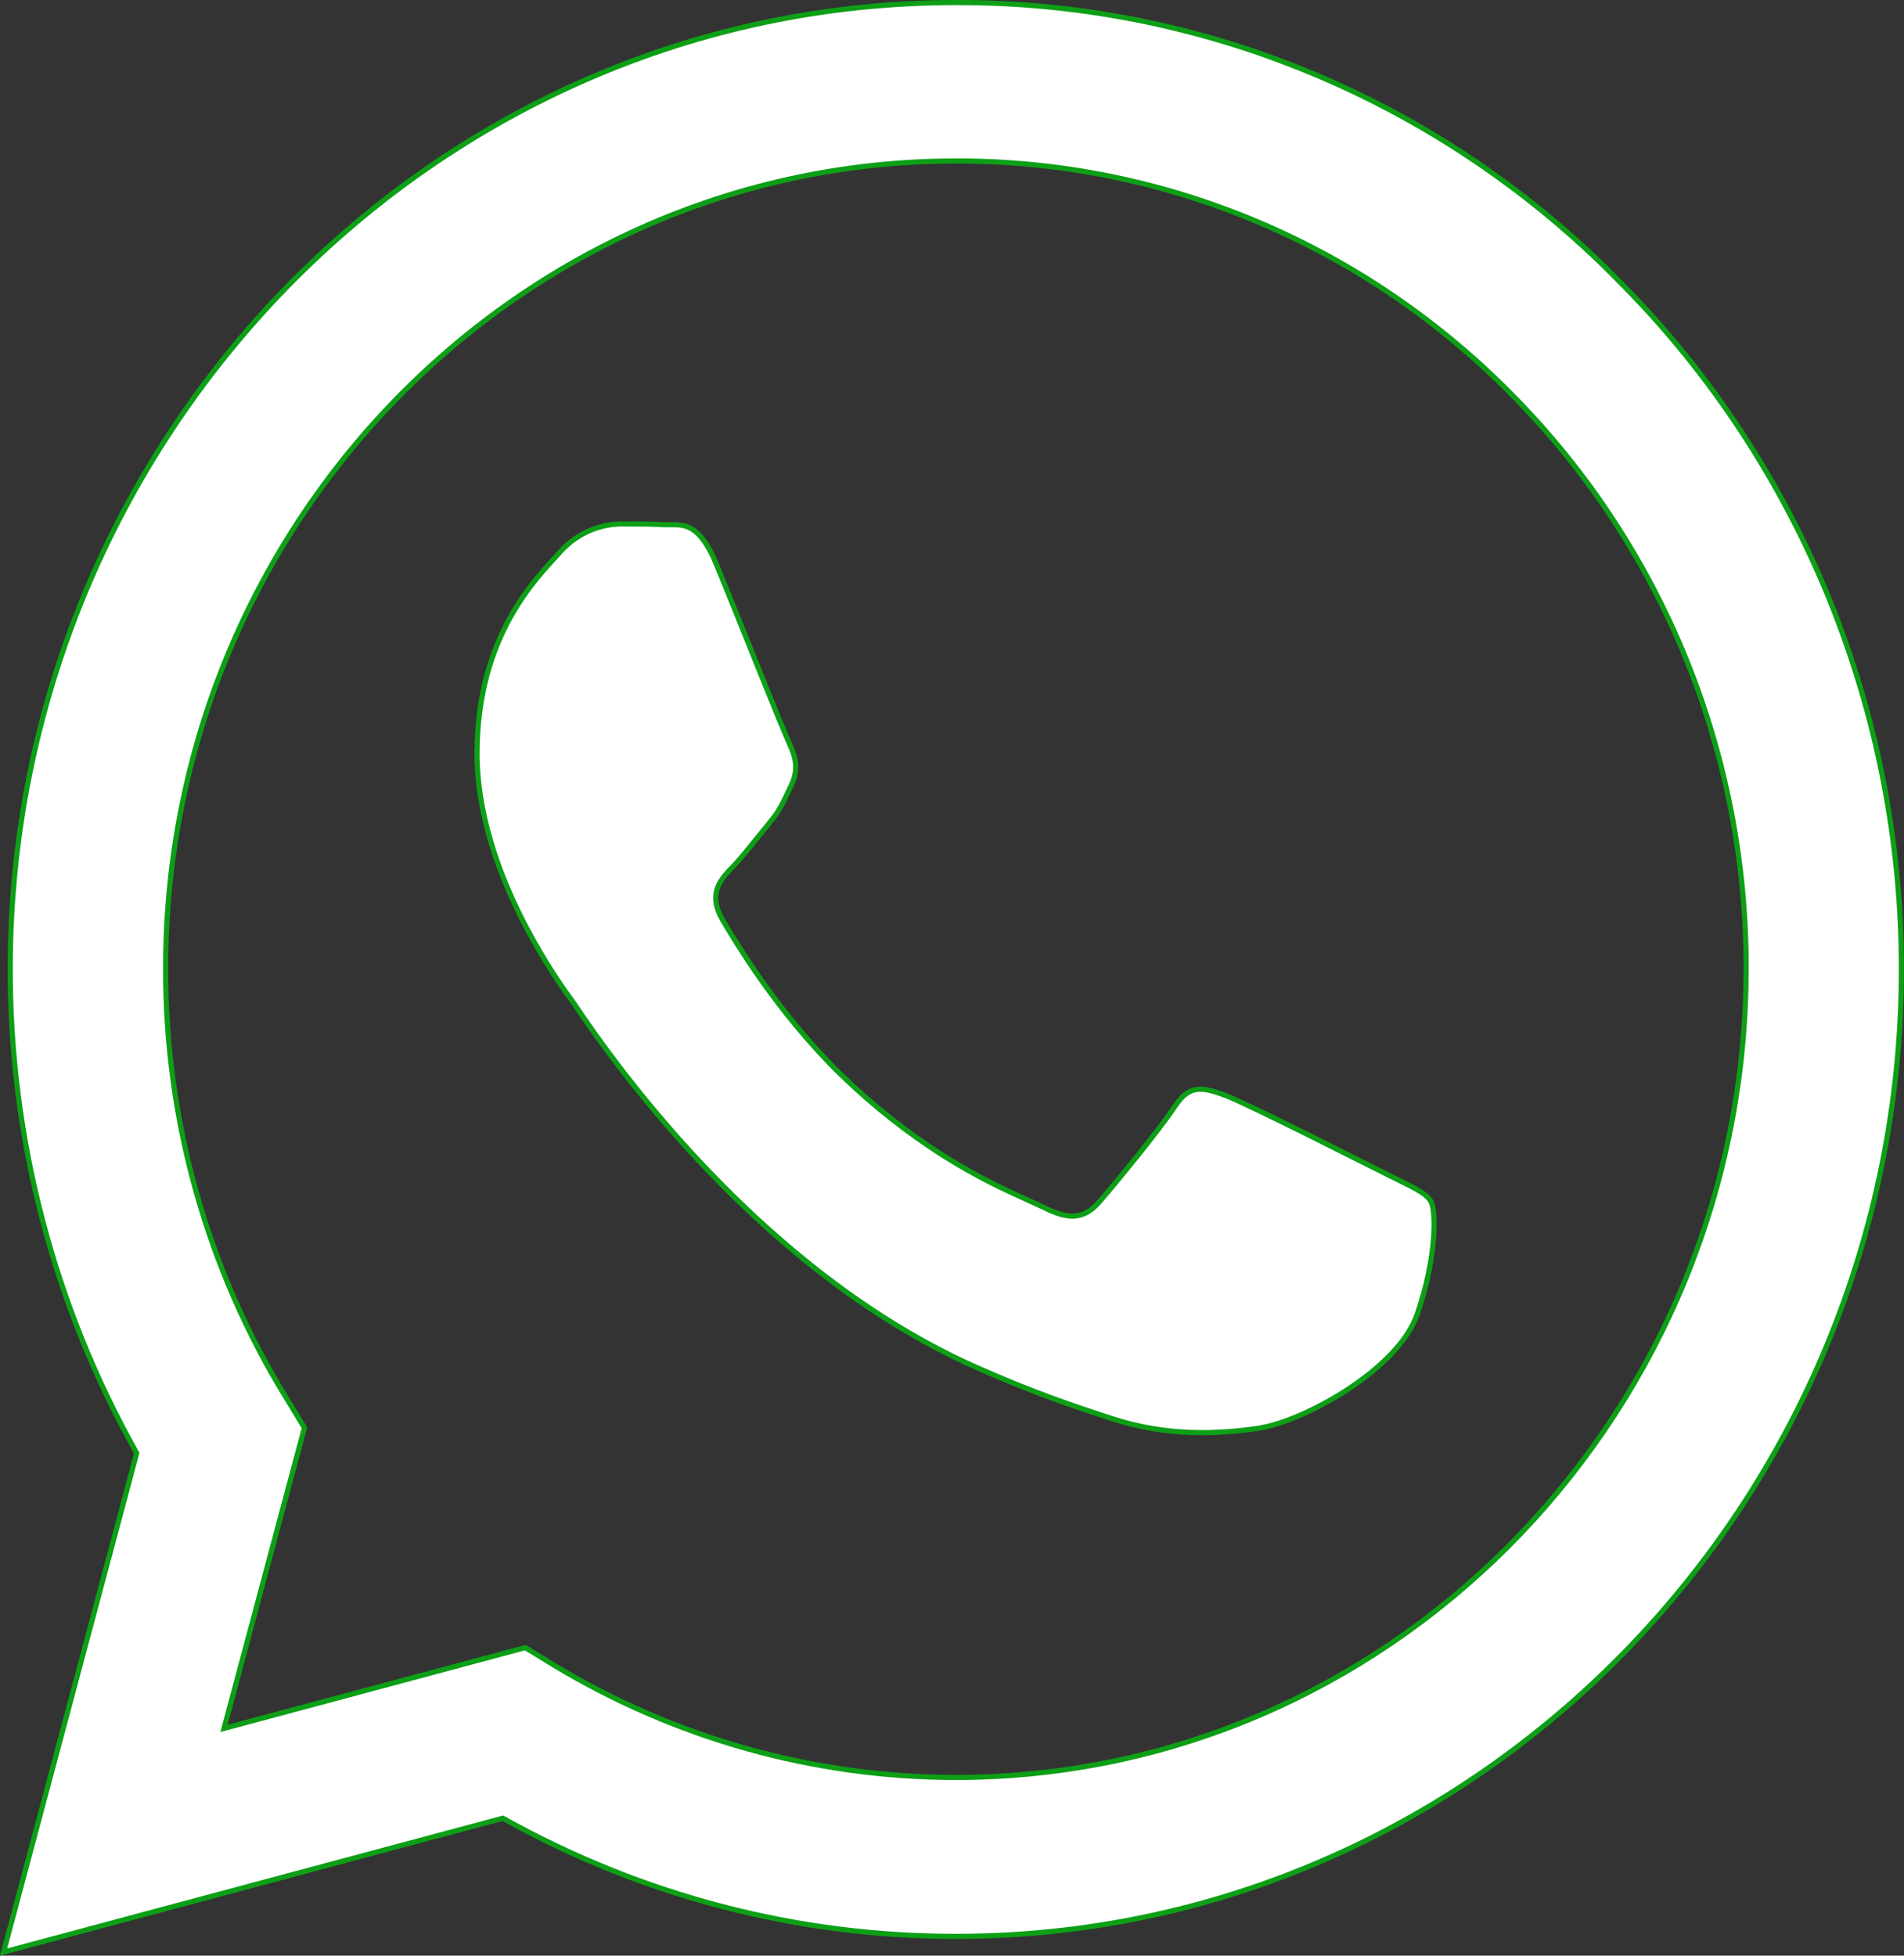 <svg width="37" height="38" viewBox="0 0 37 38" fill="none" xmlns="http://www.w3.org/2000/svg">
<rect x="0" y="0" width="37" height="38" fill="#333333" stroke="none"/>
<path d="M18.569 0.05H18.57C20.984 0.041 23.377 0.523 25.606 1.469C27.697 2.355 29.606 3.633 31.236 5.234L31.559 5.56C33.27 7.3 34.625 9.37 35.551 11.649C36.476 13.929 36.952 16.373 36.95 18.841C36.941 29.198 28.697 37.625 18.579 37.625H18.569C15.502 37.627 12.483 36.841 9.79 35.339L9.772 35.329L9.753 35.334L0.069 37.93L2.652 28.254L2.657 28.234L2.647 28.217C1.046 25.362 0.198 22.138 0.198 18.824C0.208 8.477 8.454 0.05 18.569 0.05ZM18.579 3.128C10.109 3.128 3.219 10.176 3.219 18.814C3.213 21.768 4.026 24.664 5.564 27.165L5.916 27.742L4.375 33.501L4.353 33.584L4.436 33.562L10.208 32.014L10.748 32.345C13.116 33.778 15.817 34.535 18.569 34.537C26.901 34.537 33.707 27.719 33.927 19.236L33.933 18.831C33.937 16.769 33.542 14.727 32.772 12.821C32 10.916 30.868 9.185 29.439 7.729H29.439C28.015 6.267 26.323 5.108 24.459 4.318C22.595 3.529 20.597 3.124 18.579 3.128ZM12.054 10.18C12.363 10.18 12.671 10.18 12.934 10.196H13.048C13.086 10.196 13.124 10.195 13.163 10.197C13.24 10.201 13.318 10.214 13.398 10.253C13.539 10.32 13.695 10.471 13.855 10.813L13.924 10.973C14.118 11.44 14.444 12.254 14.736 12.98C14.882 13.343 15.02 13.684 15.129 13.95L15.347 14.467C15.457 14.695 15.523 14.948 15.382 15.247C15.268 15.484 15.198 15.652 15.074 15.832L14.929 16.02C14.695 16.296 14.444 16.632 14.243 16.84C14.13 16.956 14.004 17.085 13.944 17.248C13.891 17.395 13.892 17.563 13.985 17.767L14.031 17.856C14.289 18.296 15.114 19.685 16.351 20.889L16.604 21.127C17.926 22.337 19.096 22.921 19.79 23.235L20.312 23.474C20.546 23.592 20.74 23.646 20.914 23.625C21.09 23.604 21.234 23.506 21.371 23.343L21.372 23.344C21.637 23.038 22.521 21.969 22.832 21.498L22.833 21.497C22.979 21.27 23.119 21.185 23.268 21.168C23.422 21.15 23.594 21.204 23.807 21.282V21.281C24.016 21.361 24.685 21.685 25.361 22.02L26.944 22.814C27.177 22.933 27.366 23.019 27.514 23.102C27.661 23.184 27.757 23.258 27.807 23.345V23.346C27.829 23.384 27.851 23.47 27.861 23.602C27.871 23.732 27.871 23.9 27.855 24.097C27.822 24.49 27.727 24.996 27.538 25.543C27.35 26.077 26.805 26.594 26.189 26.998C25.651 27.351 25.068 27.61 24.642 27.715L24.47 27.75C23.679 27.866 22.691 27.919 21.598 27.561C20.927 27.343 20.07 27.057 18.98 26.571C14.375 24.535 11.372 19.801 11.142 19.481L10.995 19.277C10.794 18.991 10.448 18.469 10.118 17.807C9.678 16.923 9.27 15.793 9.27 14.645C9.27 12.345 10.44 11.22 10.862 10.75L10.863 10.749C11.013 10.575 11.196 10.435 11.401 10.337C11.606 10.239 11.828 10.186 12.054 10.18Z" fill="white" stroke="#0D9F16" stroke-width="0.1"/>
</svg>
